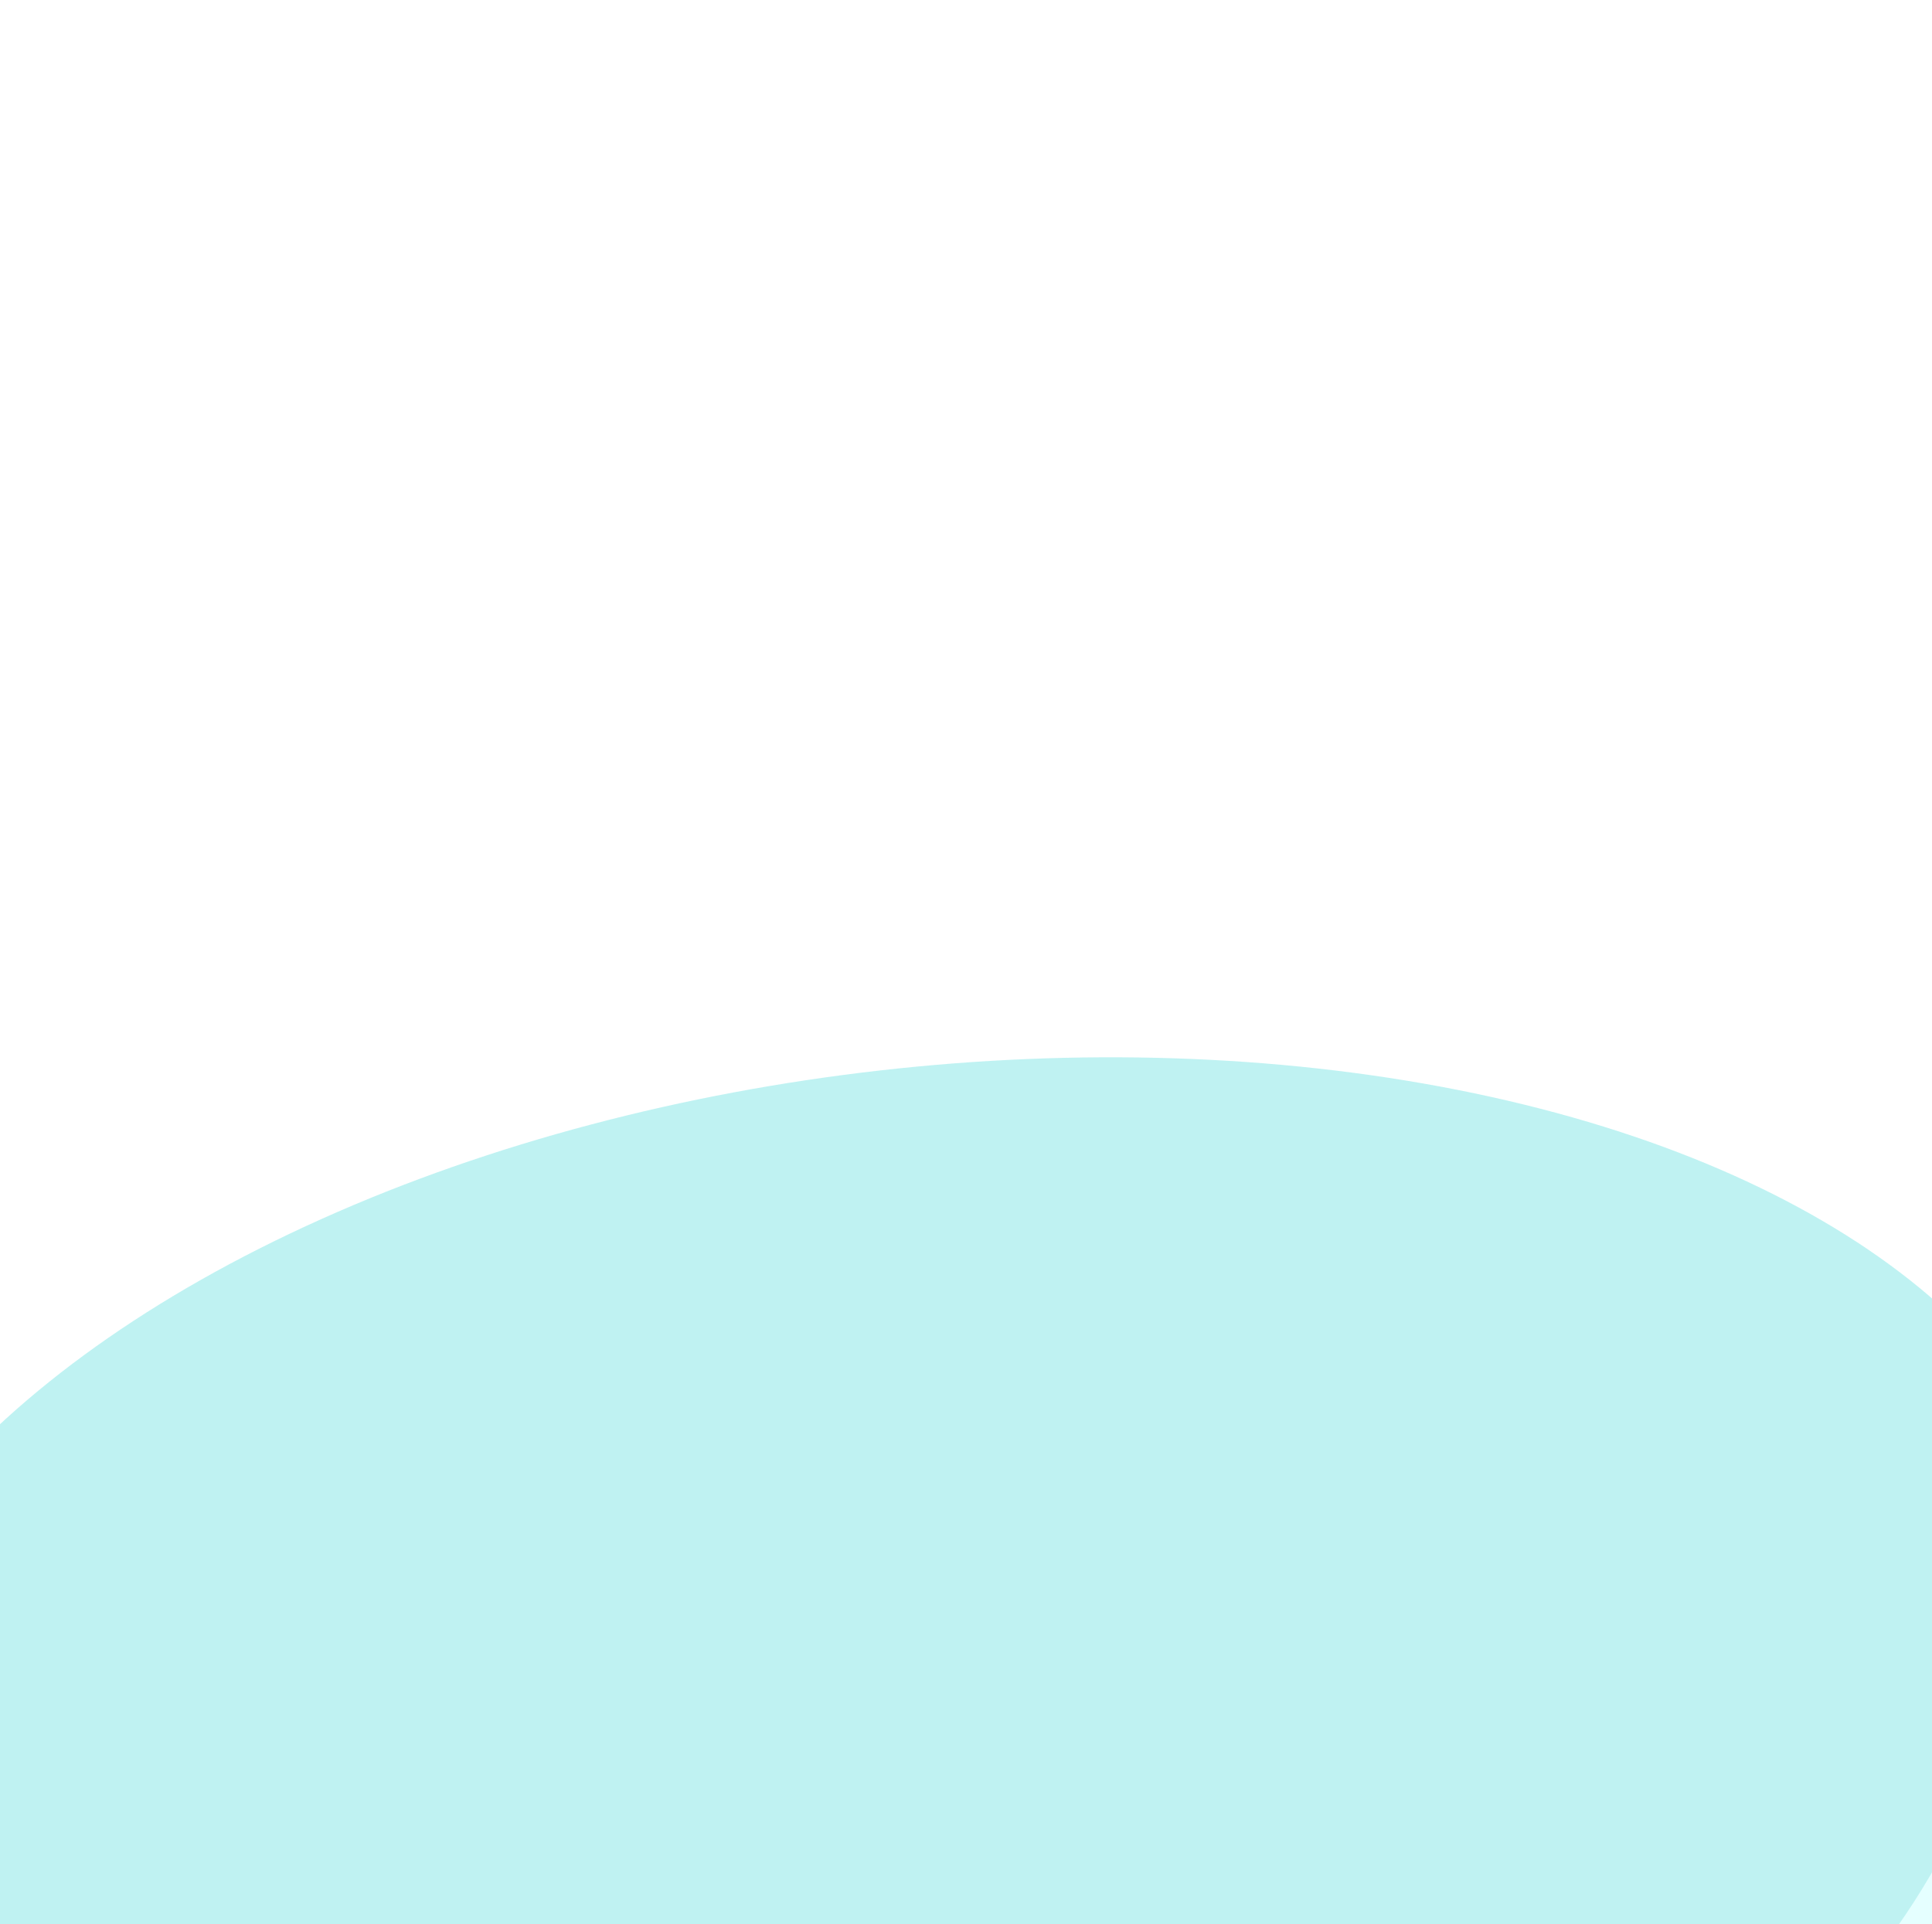 <svg width="768" height="765" viewBox="0 0 768 765" fill="none" xmlns="http://www.w3.org/2000/svg">
<g style="mix-blend-mode:color-dodge" opacity="0.25">
<g filter="url(#filter0_f_147_264)">
<ellipse cx="378.176" cy="674.825" rx="454.522" ry="250.85" transform="rotate(-6.481 378.176 674.825)" fill="#00CCCC"/>
</g>
<g filter="url(#filter1_f_147_264)">
<path d="M753.564 766.914C794.973 708.246 797.34 663.467 818.003 594.694C857.89 461.94 828.513 374.759 875.921 244.501C972.654 -21.281 1139.93 815.351 902.003 968.284C752.435 1064.42 314.776 1087.47 446.714 968.284C499.406 920.685 549.837 925.71 609.345 886.969C670.758 846.986 711.307 826.784 753.564 766.914Z" fill="#99FFFF"/>
</g>
<g filter="url(#filter2_f_147_264)">
<path d="M-355.28 519.523C-464.064 526.68 -535.063 566.835 -604.121 660.26C-744.021 849.523 73.358 909.645 -40.476 701.719C-112.251 570.618 -216.329 510.381 -355.28 519.523Z" fill="#00CCCC"/>
</g>
<g filter="url(#filter3_f_147_264)">
<path d="M-249.875 815.121C-340.326 821.072 -399.36 854.46 -456.78 932.141C-573.104 1089.51 106.527 1139.5 11.877 966.613C-47.802 857.605 -134.341 807.52 -249.875 815.121Z" fill="#00FFFF"/>
</g>
</g>
<defs>
<filter id="filter0_f_147_264" x="-304.481" y="190.165" width="1365.31" height="969.321" filterUnits="userSpaceOnUse" color-interpolation-filters="sRGB">
<feFlood flood-opacity="0" result="BackgroundImageFix"/>
<feBlend mode="normal" in="SourceGraphic" in2="BackgroundImageFix" result="shape"/>
<feGaussianBlur stdDeviation="115.069" result="effect1_foregroundBlur_147_264"/>
</filter>
<filter id="filter1_f_147_264" x="230.467" y="0.958" width="985.131" height="1240.08" filterUnits="userSpaceOnUse" color-interpolation-filters="sRGB">
<feFlood flood-opacity="0" result="BackgroundImageFix"/>
<feBlend mode="normal" in="SourceGraphic" in2="BackgroundImageFix" result="shape"/>
<feGaussianBlur stdDeviation="95.891" result="effect1_foregroundBlur_147_264"/>
</filter>
<filter id="filter2_f_147_264" x="-850.423" y="288.482" width="1051" height="773.991" filterUnits="userSpaceOnUse" color-interpolation-filters="sRGB">
<feFlood flood-opacity="0" result="BackgroundImageFix"/>
<feBlend mode="normal" in="SourceGraphic" in2="BackgroundImageFix" result="shape"/>
<feGaussianBlur stdDeviation="115.069" result="effect1_foregroundBlur_147_264"/>
</filter>
<filter id="filter3_f_147_264" x="-623.646" y="660.945" width="798.022" height="567.698" filterUnits="userSpaceOnUse" color-interpolation-filters="sRGB">
<feFlood flood-opacity="0" result="BackgroundImageFix"/>
<feBlend mode="normal" in="SourceGraphic" in2="BackgroundImageFix" result="shape"/>
<feGaussianBlur stdDeviation="76.713" result="effect1_foregroundBlur_147_264"/>
</filter>
</defs>
</svg>
